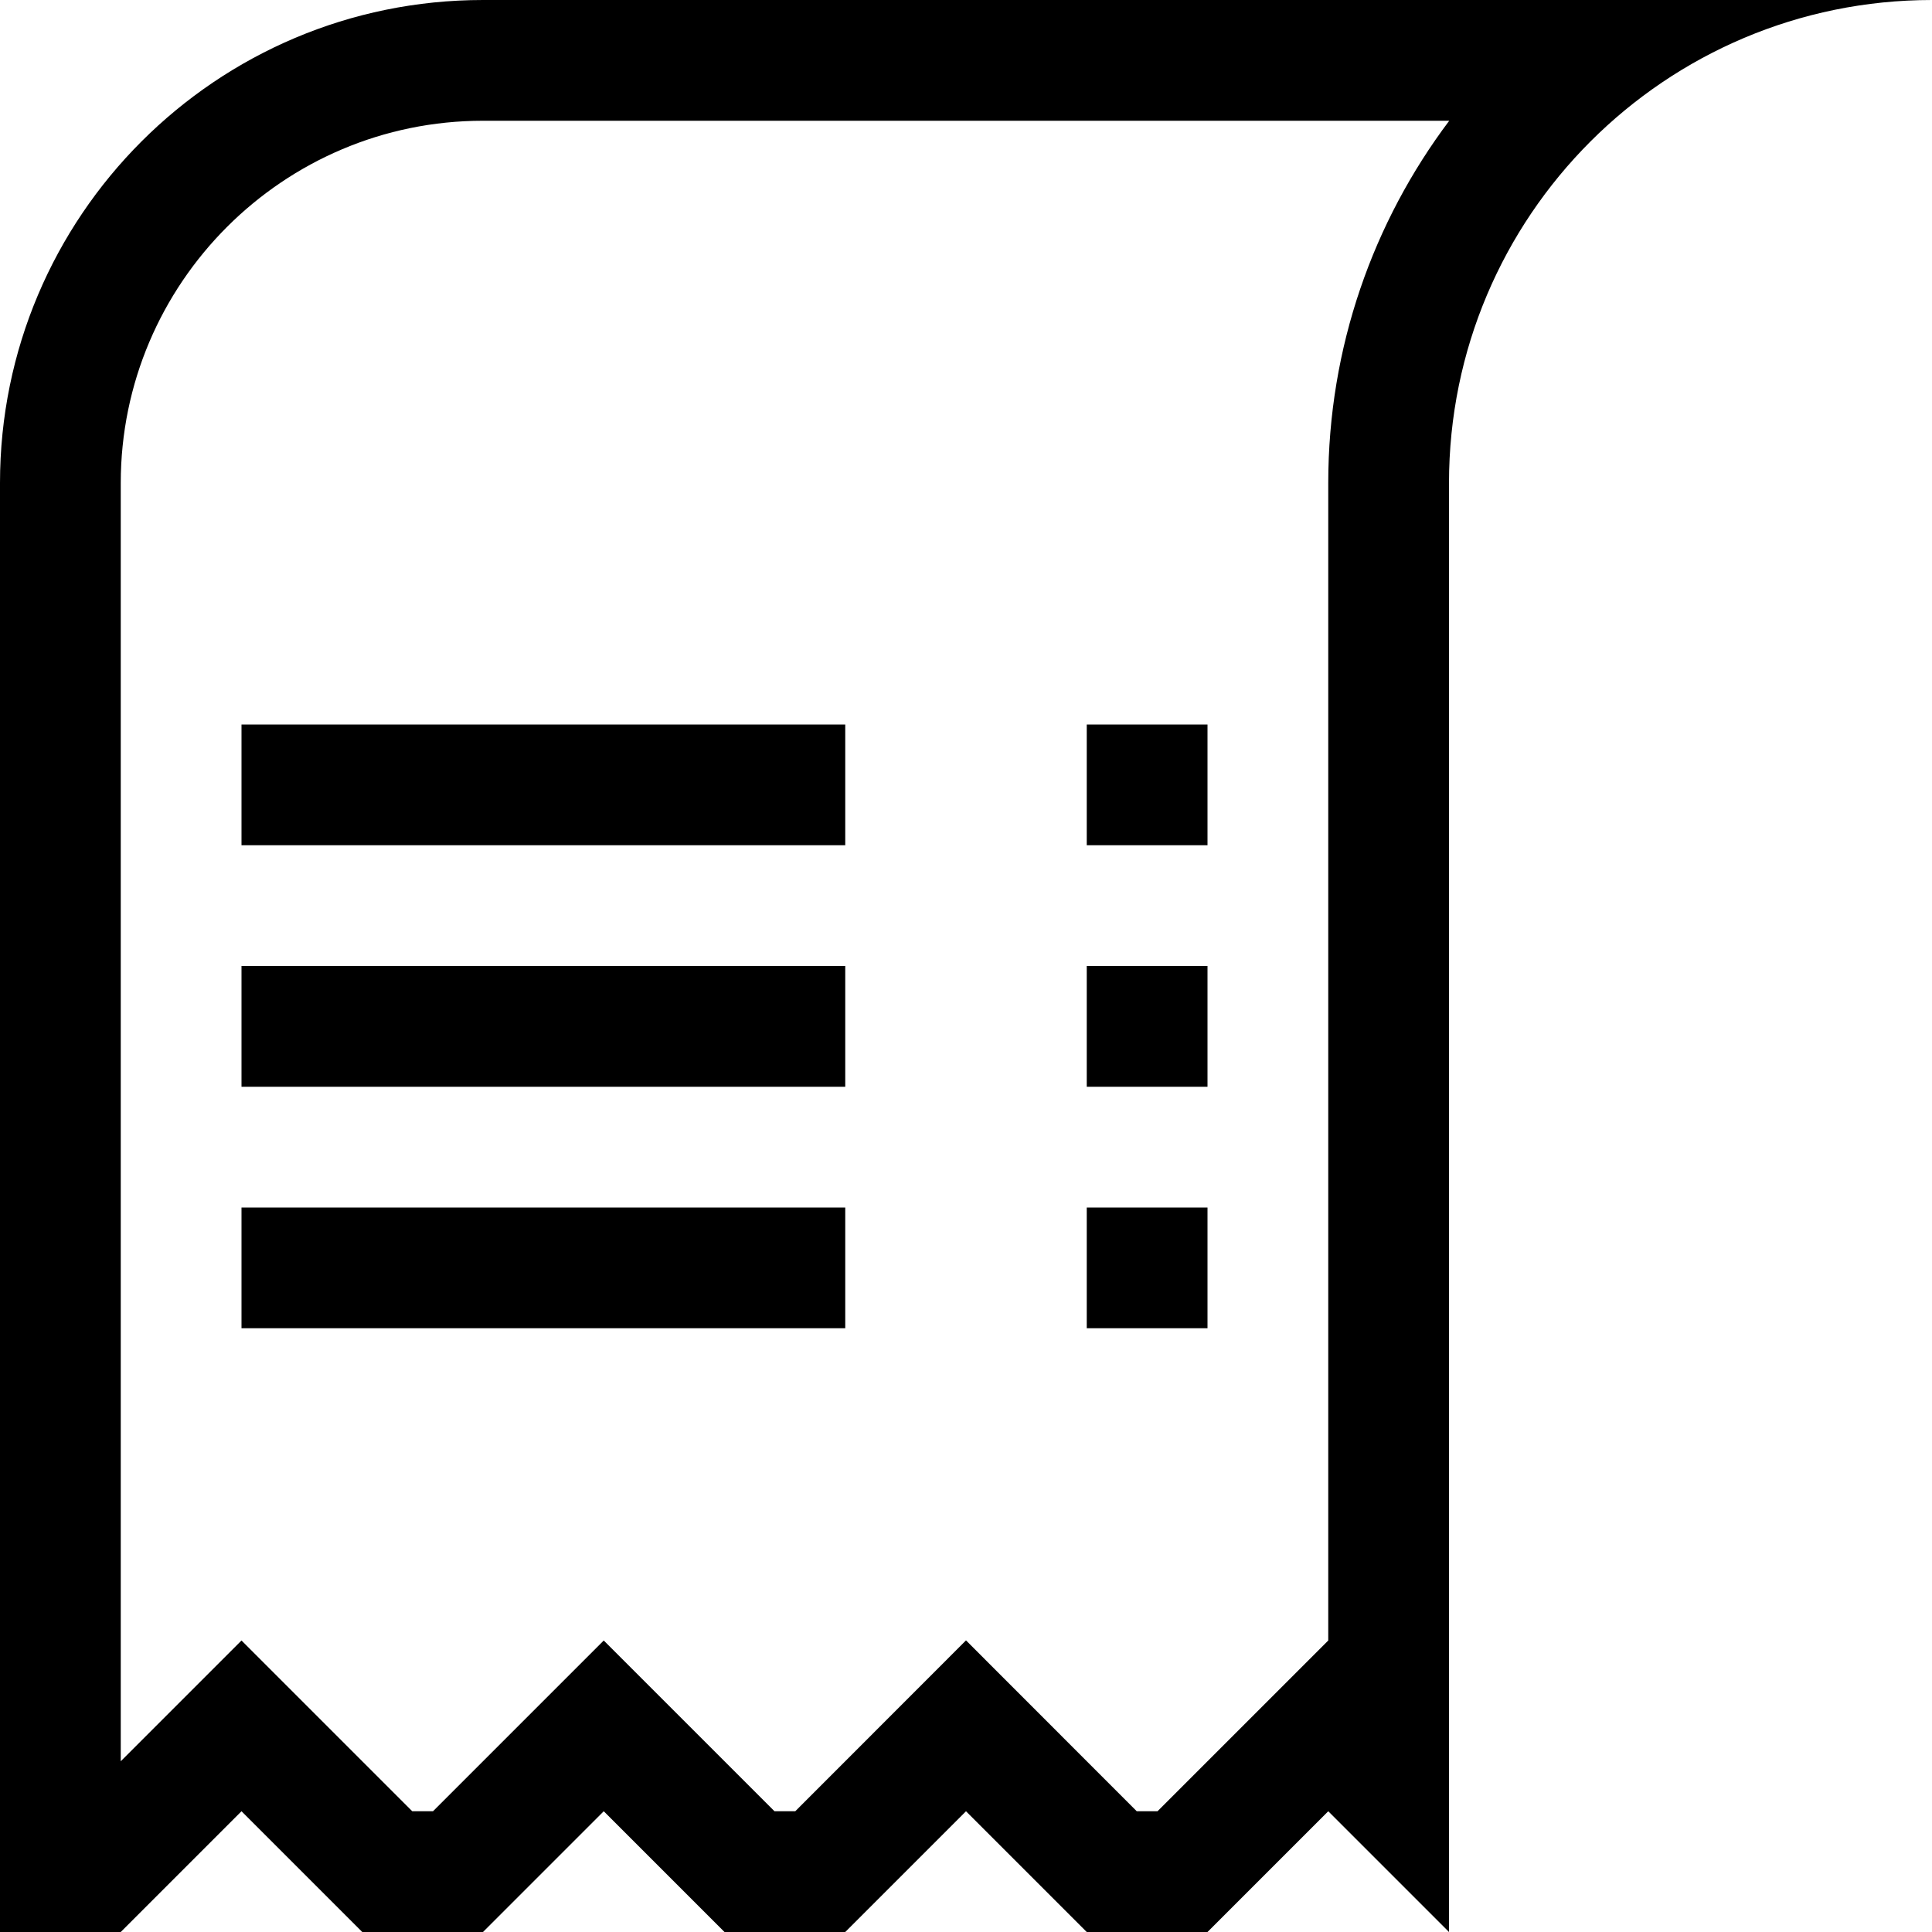 <?xml version="1.0" encoding="utf-8"?>
<!-- Generator: Adobe Illustrator 16.0.0, SVG Export Plug-In . SVG Version: 6.00 Build 0)  -->
<!DOCTYPE svg PUBLIC "-//W3C//DTD SVG 1.1//EN" "http://www.w3.org/Graphics/SVG/1.1/DTD/svg11.dtd">
<svg version="1.1" id="Layer_1" xmlns="http://www.w3.org/2000/svg" xmlns:xlink="http://www.w3.org/1999/xlink" x="0px" y="0px"
	 width="512px" height="512px" viewBox="0 0 512 512" enable-background="new 0 0 512 512" xml:space="preserve">
<path d="M128,0C57.313,0,0,57.313,0,128v384l0,0h32l32-32l32,32h32l32-32l32,32h32l32-32l32,32h32l32-32l32,32V128
	C384,57.313,441.313,0,512,0H128z M352,128v306.75L306.75,480h-5.5L256,434.719L210.75,480h-5.5L160,434.75L114.75,480h-5.5
	L64,434.75l-32,32V128c0-52.938,43.063-96,96-96h256.063C363.938,58.75,352,92,352,128z M64,320h160v32H64V320z M64,256h160v32H64
	V256z M64,192h160v32H64V192z M320,352h-32v-32h32V352z M320,288h-32v-32h32V288z M320,224h-32v-32h32V224z"/>
</svg>

